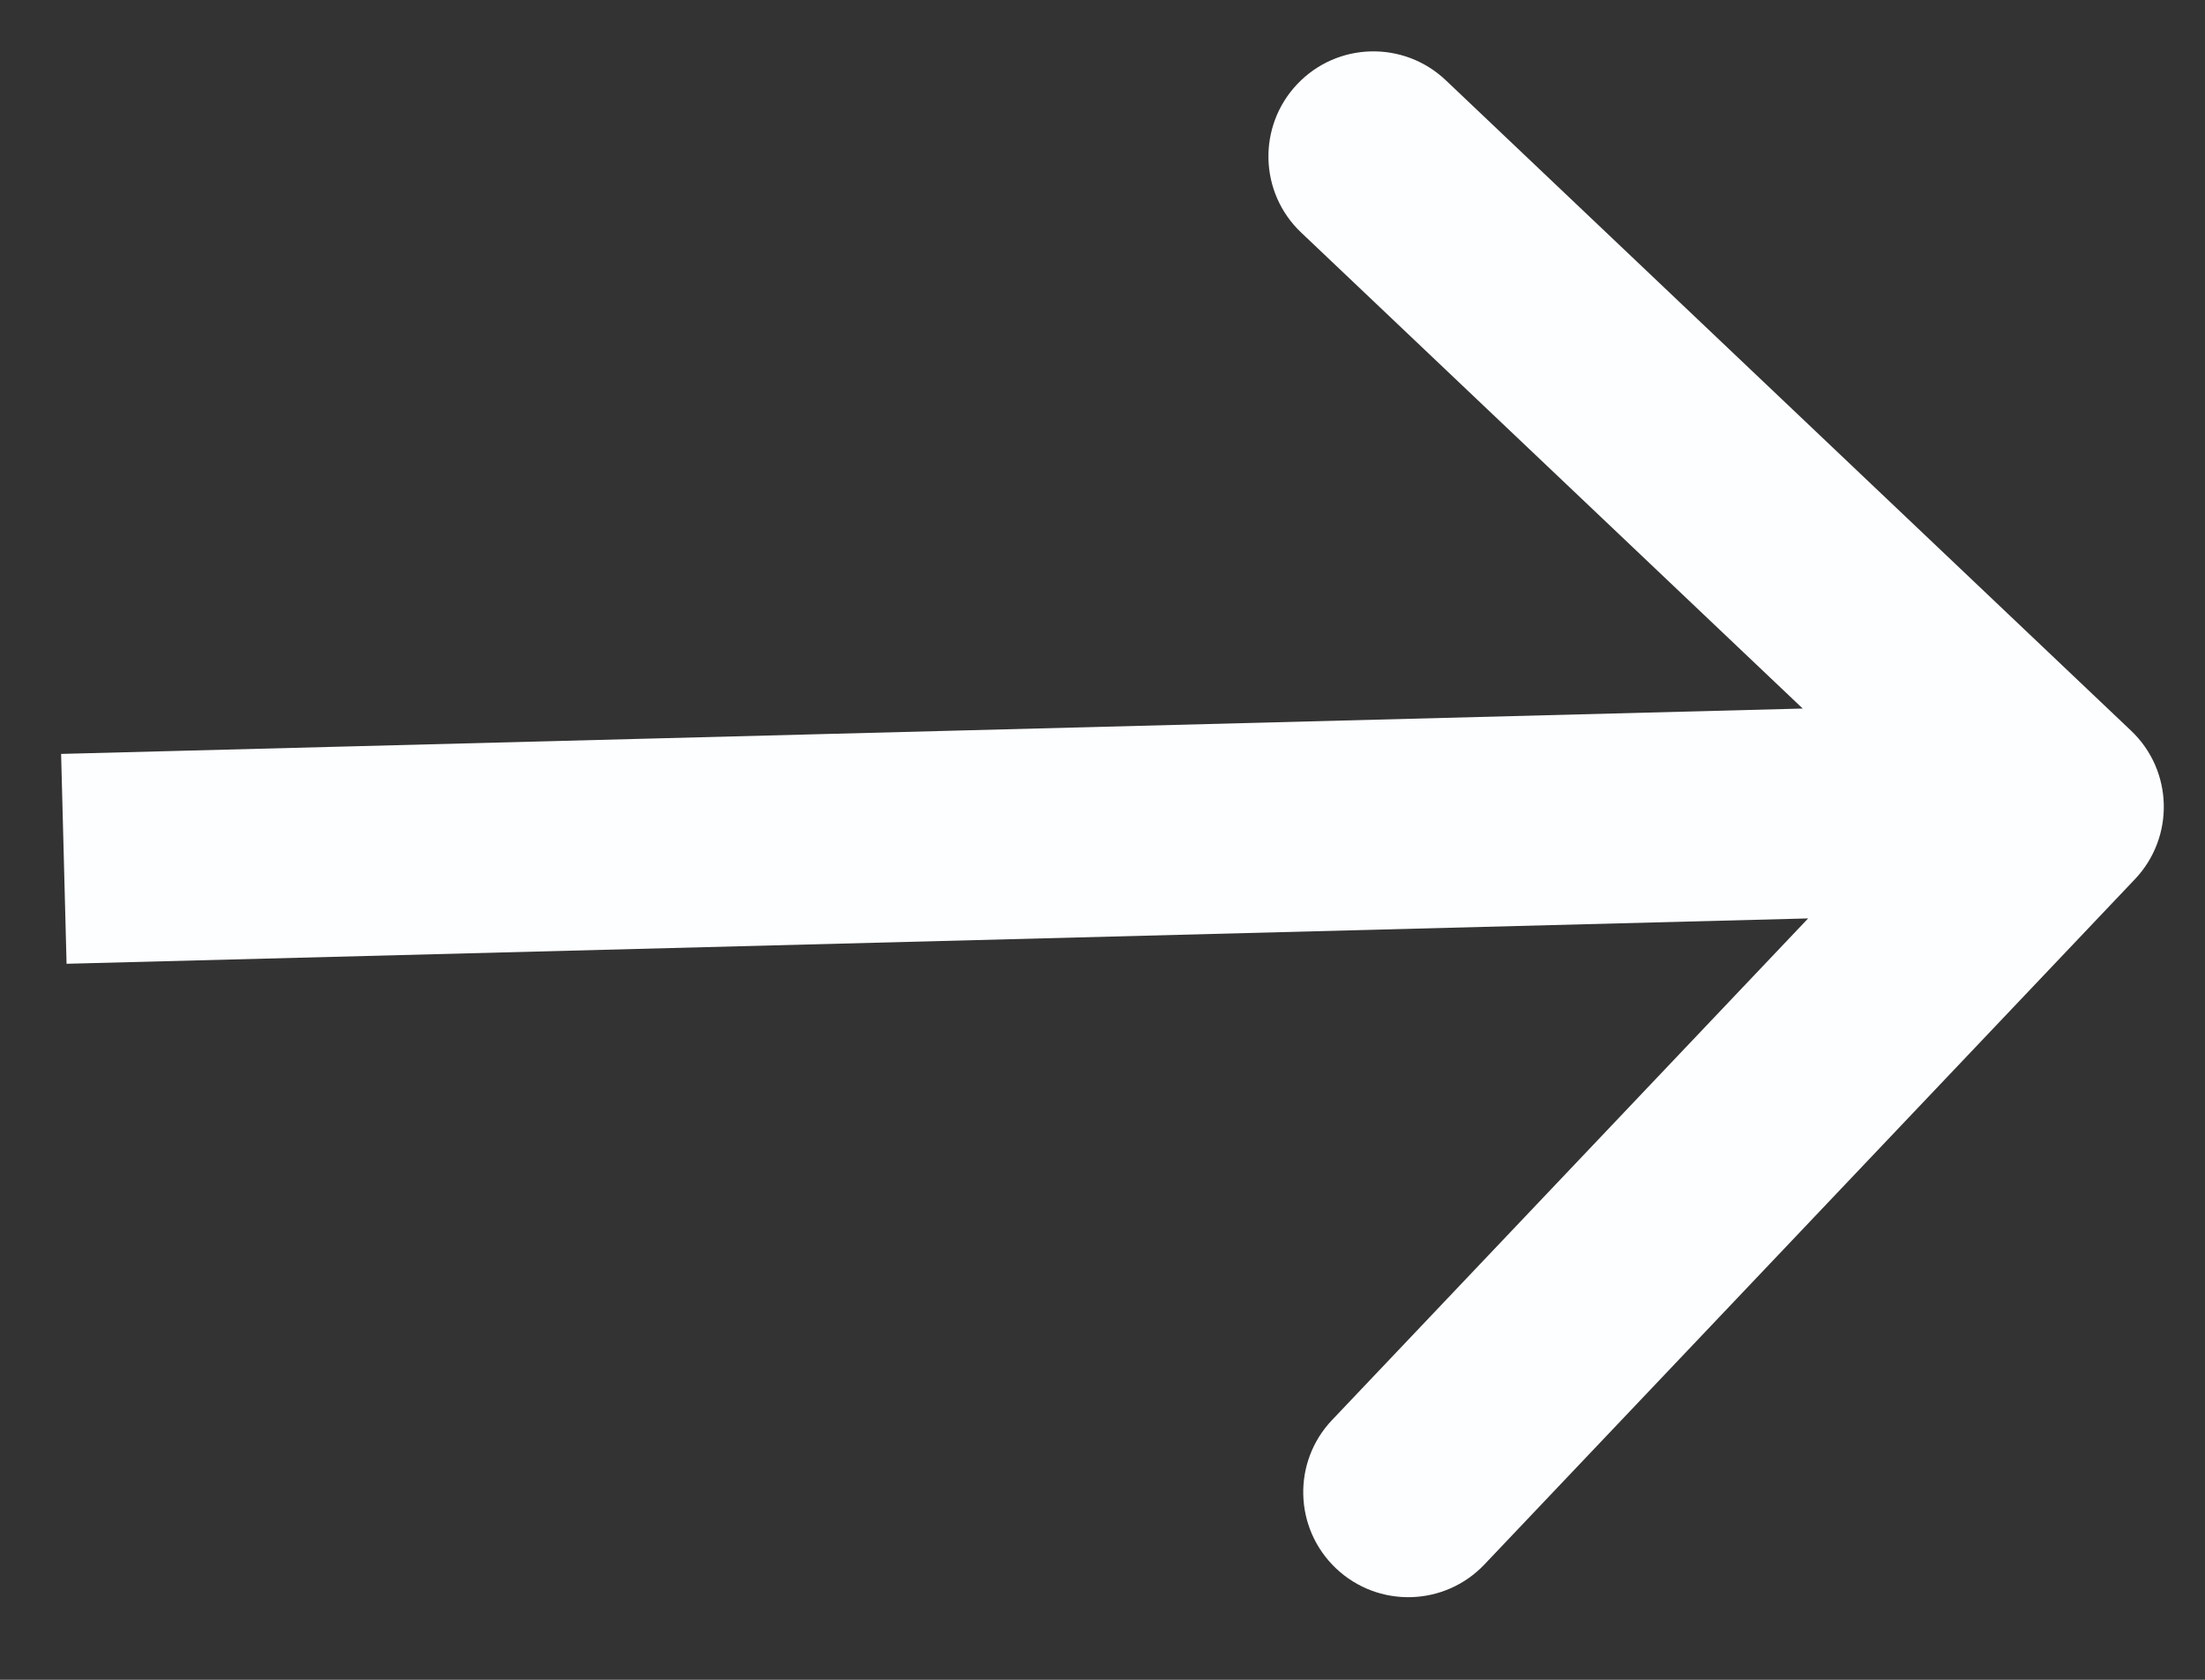 <svg xmlns="http://www.w3.org/2000/svg" width="21" height="16" viewBox="0 0 21 16" fill="none">
<rect x="0" y="0" width="21" height="16" fill="#333333" stroke="none"/>
<path d="M20.333 8.374C20.713 7.973 20.697 7.34 20.296 6.96L13.769 0.764C13.368 0.384 12.735 0.4 12.355 0.801C11.975 1.202 11.991 1.835 12.392 2.215L18.194 7.722L12.687 13.525C12.306 13.925 12.323 14.558 12.723 14.938C13.124 15.319 13.757 15.302 14.137 14.902L20.333 8.374ZM0.634 9.18L19.634 8.685L19.582 6.686L0.582 7.181L0.634 9.18Z" fill="#FDFEFF"/>
</svg>